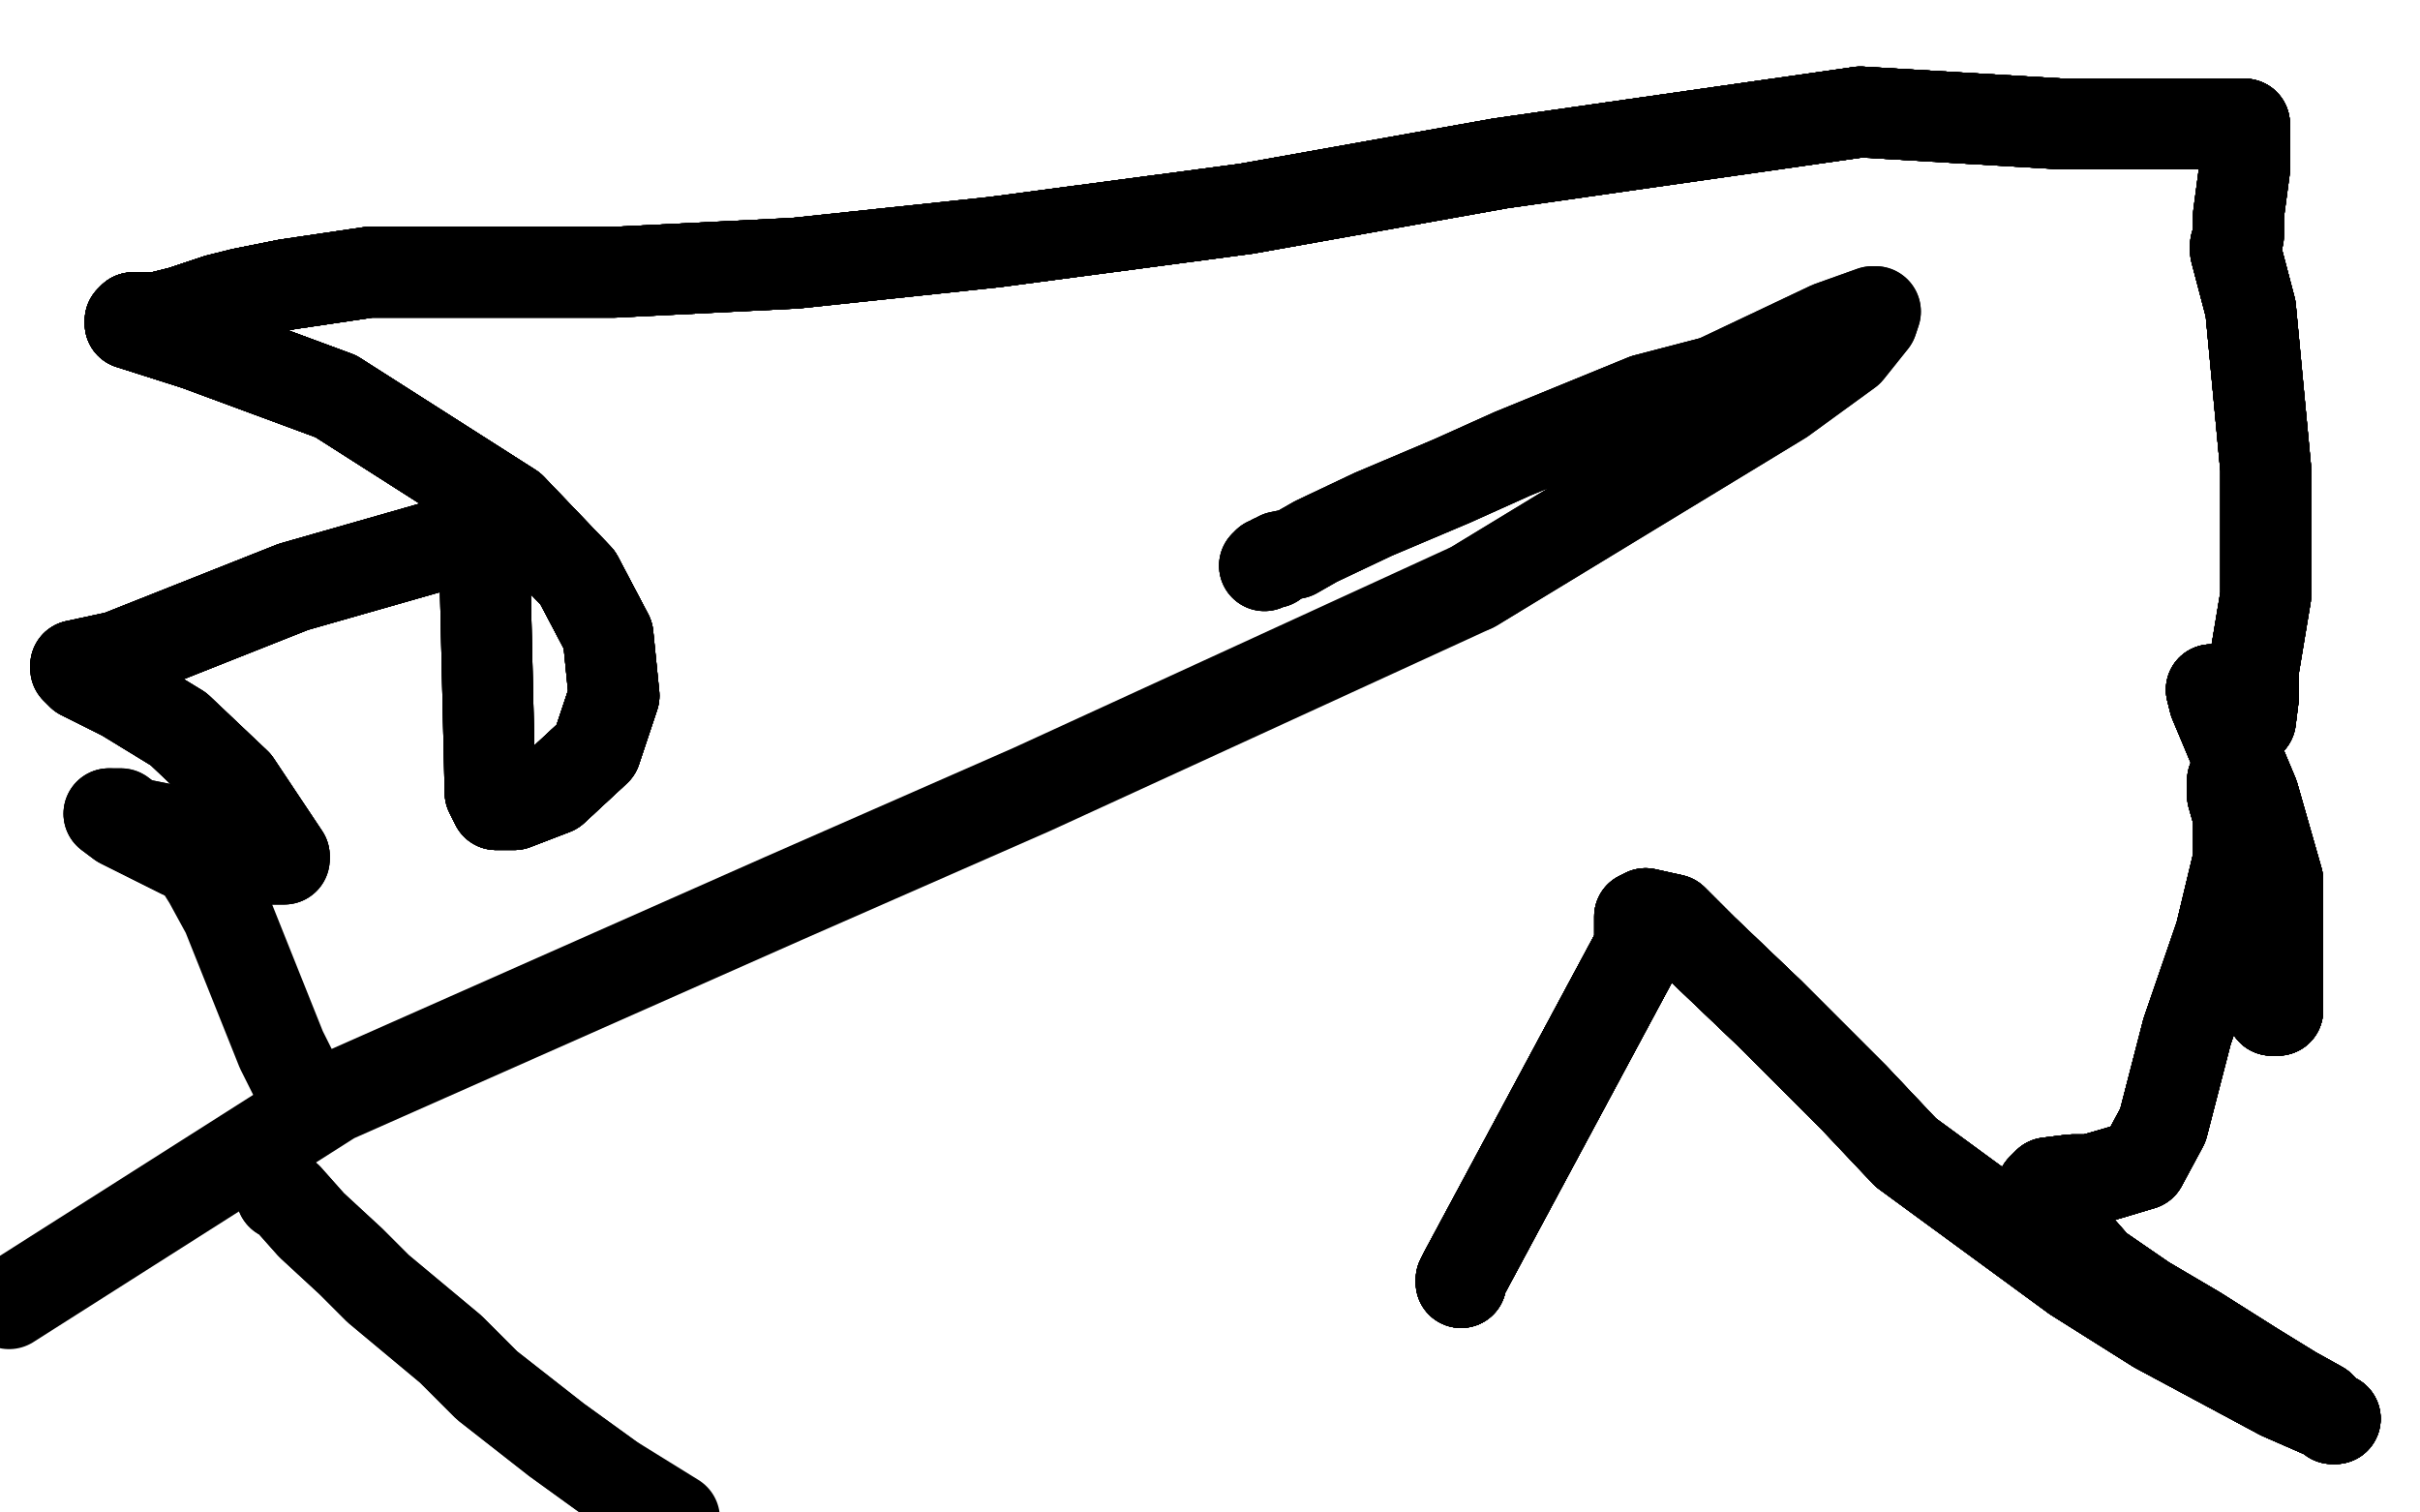 <?xml version="1.0" standalone="no"?>
<!DOCTYPE svg PUBLIC "-//W3C//DTD SVG 1.1//EN"
"http://www.w3.org/Graphics/SVG/1.1/DTD/svg11.dtd">

<svg width="800" height="500" version="1.1" xmlns="http://www.w3.org/2000/svg" xmlns:xlink="http://www.w3.org/1999/xlink" style="stroke-antialiasing: false"><desc>This SVG has been created on https://colorillo.com/</desc><rect x='0' y='0' width='800' height='500' style='fill: rgb(255,255,255); stroke-width:0' /><polyline points="418,187 419,186 420,186 421,186 421,185" style="fill: none; stroke: #000000; stroke-width: 30; stroke-linejoin: round; stroke-linecap: round; stroke-antialiasing: false; stroke-antialias: 0; opacity: 1.0"/>
<polyline points="418,187 419,186 420,186 421,186 421,185 422,185 423,184 428,183 435,179 454,170 480,159 500,150 544,132 567,126" style="fill: none; stroke: #000000; stroke-width: 30; stroke-linejoin: round; stroke-linecap: round; stroke-antialiasing: false; stroke-antialias: 0; opacity: 1.0"/>
<polyline points="418,187 419,186 420,186 421,186 421,185 422,185 423,184 428,183 435,179 454,170 480,159 500,150 544,132 567,126 605,108 619,103 620,103 619,106 611,116 589,132 487,194" style="fill: none; stroke: #000000; stroke-width: 30; stroke-linejoin: round; stroke-linecap: round; stroke-antialiasing: false; stroke-antialias: 0; opacity: 1.0"/>
<polyline points="418,187 419,186 420,186 421,186 421,185 422,185 423,184 428,183 435,179 454,170 480,159 500,150 544,132 567,126 605,108 619,103 620,103 619,106 611,116 589,132 487,194 341,261 259,297 110,363 3,431" style="fill: none; stroke: #000000; stroke-width: 30; stroke-linejoin: round; stroke-linecap: round; stroke-antialiasing: false; stroke-antialias: 0; opacity: 1.0"/>
<polyline points="483,424 483,423 484,421 542,313" style="fill: none; stroke: #000000; stroke-width: 30; stroke-linejoin: round; stroke-linecap: round; stroke-antialiasing: false; stroke-antialias: 0; opacity: 1.0"/>
<polyline points="483,424 483,423 484,421 542,313 542,306 542,303 544,302 553,304 563,314 585,335" style="fill: none; stroke: #000000; stroke-width: 30; stroke-linejoin: round; stroke-linecap: round; stroke-antialiasing: false; stroke-antialias: 0; opacity: 1.0"/>
<polyline points="483,424 483,423 484,421 542,313 542,306 542,303 544,302 553,304 563,314 585,335 613,363 630,381 686,422 713,439 754,461 770,468 772,469" style="fill: none; stroke: #000000; stroke-width: 30; stroke-linejoin: round; stroke-linecap: round; stroke-antialiasing: false; stroke-antialias: 0; opacity: 1.0"/>
<polyline points="483,424 483,423 484,421 542,313 542,306 542,303 544,302 553,304 563,314 585,335 613,363 630,381 686,422 713,439 754,461 770,468 772,469 771,469 767,465 758,460 745,452 726,440 709,430 693,419" style="fill: none; stroke: #000000; stroke-width: 30; stroke-linejoin: round; stroke-linecap: round; stroke-antialiasing: false; stroke-antialias: 0; opacity: 1.0"/>
<polyline points="483,424 483,423 484,421 542,313 542,306 542,303 544,302 553,304 563,314 585,335 613,363 630,381 686,422 713,439 754,461 770,468 772,469 771,469 767,465 758,460 745,452 726,440 709,430 693,419 679,403 675,397 675,395 675,393 677,391 685,390 691,390 698,388" style="fill: none; stroke: #000000; stroke-width: 30; stroke-linejoin: round; stroke-linecap: round; stroke-antialiasing: false; stroke-antialias: 0; opacity: 1.0"/>
<polyline points="483,424 483,423 484,421 542,313 542,306 542,303 544,302 553,304 563,314 585,335 613,363 630,381 686,422 713,439 754,461 770,468 772,469 771,469 767,465 758,460 745,452 726,440 709,430 693,419 679,403 675,397 675,395 675,393 677,391 685,390 691,390 698,388 708,385 715,372 723,341 734,309 740,284 740,272 740,261 739,258" style="fill: none; stroke: #000000; stroke-width: 30; stroke-linejoin: round; stroke-linecap: round; stroke-antialiasing: false; stroke-antialias: 0; opacity: 1.0"/>
<polyline points="483,424 483,423 484,421 542,313 542,306 542,303 544,302 553,304 563,314 585,335 613,363 630,381 686,422 713,439 754,461 770,468 772,469 771,469 767,465 758,460 745,452 726,440 709,430 693,419 679,403 675,397 675,395 675,393 677,391 685,390 691,390 698,388 708,385 715,372 723,341 734,309 740,284 740,272 740,261 739,258 738,258 738,263 742,277 747,310 750,321 751,332 751,334" style="fill: none; stroke: #000000; stroke-width: 30; stroke-linejoin: round; stroke-linecap: round; stroke-antialiasing: false; stroke-antialias: 0; opacity: 1.0"/>
<polyline points="563,314 585,335 613,363 630,381 686,422 713,439 754,461 770,468 772,469 771,469 767,465 758,460 745,452 726,440 709,430 693,419 679,403 675,397 675,395 675,393 677,391 685,390 691,390 698,388 708,385 715,372 723,341 734,309 740,284 740,272 740,261 739,258 738,258 738,263 742,277 747,310 750,321 751,332 751,334 752,334 753,334 753,317 753,291 745,263 732,232 731,228" style="fill: none; stroke: #000000; stroke-width: 30; stroke-linejoin: round; stroke-linecap: round; stroke-antialiasing: false; stroke-antialias: 0; opacity: 1.0"/>
<polyline points="686,422 713,439 754,461 770,468 772,469 771,469 767,465 758,460 745,452 726,440 709,430 693,419 679,403 675,397 675,395 675,393 677,391 685,390 691,390 698,388 708,385 715,372 723,341 734,309 740,284 740,272 740,261 739,258 738,258 738,263 742,277 747,310 750,321 751,332 751,334 752,334 753,334 753,317 753,291 745,263 732,232 731,228 734,231 739,235 743,238 744,238 745,230 745,221" style="fill: none; stroke: #000000; stroke-width: 30; stroke-linejoin: round; stroke-linecap: round; stroke-antialiasing: false; stroke-antialias: 0; opacity: 1.0"/>
<polyline points="767,465 758,460 745,452 726,440 709,430 693,419 679,403 675,397 675,395 675,393 677,391 685,390 691,390 698,388 708,385 715,372 723,341 734,309 740,284 740,272 740,261 739,258 738,258 738,263 742,277 747,310 750,321 751,332 751,334 752,334 753,334 753,317 753,291 745,263 732,232 731,228 734,231 739,235 743,238 744,238 745,230 745,221 749,197 749,155 744,102 739,83 739,81" style="fill: none; stroke: #000000; stroke-width: 30; stroke-linejoin: round; stroke-linecap: round; stroke-antialiasing: false; stroke-antialias: 0; opacity: 1.0"/>
<polyline points="679,403 675,397 675,395 675,393 677,391 685,390 691,390 698,388 708,385 715,372 723,341 734,309 740,284 740,272 740,261 739,258 738,258 738,263 742,277 747,310 750,321 751,332 751,334 752,334 753,334 753,317 753,291 745,263 732,232 731,228 734,231 739,235 743,238 744,238 745,230 745,221 749,197 749,155 744,102 739,83 739,81 740,78 740,71 742,56 742,50 742,43 742,41" style="fill: none; stroke: #000000; stroke-width: 30; stroke-linejoin: round; stroke-linecap: round; stroke-antialiasing: false; stroke-antialias: 0; opacity: 1.0"/>
<polyline points="708,385 715,372 723,341 734,309 740,284 740,272 740,261 739,258 738,258 738,263 742,277 747,310 750,321 751,332 751,334 752,334 753,334 753,317 753,291 745,263 732,232 731,228 734,231 739,235 743,238 744,238 745,230 745,221 749,197 749,155 744,102 739,83 739,81 740,78 740,71 742,56 742,50 742,43 742,41 735,41 723,41 682,41 615,37 496,54 412,69 329,80" style="fill: none; stroke: #000000; stroke-width: 30; stroke-linejoin: round; stroke-linecap: round; stroke-antialiasing: false; stroke-antialias: 0; opacity: 1.0"/>
<polyline points="740,261 739,258 738,258 738,263 742,277 747,310 750,321 751,332 751,334 752,334 753,334 753,317 753,291 745,263 732,232 731,228 734,231 739,235 743,238 744,238 745,230 745,221 749,197 749,155 744,102 739,83 739,81 740,78 740,71 742,56 742,50 742,43 742,41 735,41 723,41 682,41 615,37 496,54 412,69 329,80 263,87 203,90 158,90 122,90 95,94 85,96 80,97" style="fill: none; stroke: #000000; stroke-width: 30; stroke-linejoin: round; stroke-linecap: round; stroke-antialiasing: false; stroke-antialias: 0; opacity: 1.0"/>
<polyline points="742,277 747,310 750,321 751,332 751,334 752,334 753,334 753,317 753,291 745,263 732,232 731,228 734,231 739,235 743,238 744,238 745,230 745,221 749,197 749,155 744,102 739,83 739,81 740,78 740,71 742,56 742,50 742,43 742,41 735,41 723,41 682,41 615,37 496,54 412,69 329,80 263,87 203,90 158,90 122,90 95,94 85,96 80,97 72,99 60,103 52,105 47,105 44,105" style="fill: none; stroke: #000000; stroke-width: 30; stroke-linejoin: round; stroke-linecap: round; stroke-antialiasing: false; stroke-antialias: 0; opacity: 1.0"/>
<polyline points="732,232 731,228 734,231 739,235 743,238 744,238 745,230 745,221 749,197 749,155 744,102 739,83 739,81 740,78 740,71 742,56 742,50 742,43 742,41 735,41 723,41 682,41 615,37 496,54 412,69 329,80 263,87 203,90 158,90 122,90 95,94 85,96 80,97 72,99 60,103 52,105 47,105 44,105 43,106 43,107 65,114 111,131 169,168 191,191 201,210" style="fill: none; stroke: #000000; stroke-width: 30; stroke-linejoin: round; stroke-linecap: round; stroke-antialiasing: false; stroke-antialias: 0; opacity: 1.0"/>
<polyline points="743,238 744,238 745,230 745,221 749,197 749,155 744,102 739,83 739,81 740,78 740,71 742,56 742,50 742,43 742,41 735,41 723,41 682,41 615,37 496,54 412,69 329,80 263,87 203,90 158,90 122,90 95,94 85,96 80,97 72,99 60,103 52,105 47,105 44,105 43,106 43,107 65,114 111,131 169,168 191,191 201,210 203,230 197,248 183,261 170,266 165,266 164,266 162,262" style="fill: none; stroke: #000000; stroke-width: 30; stroke-linejoin: round; stroke-linecap: round; stroke-antialiasing: false; stroke-antialias: 0; opacity: 1.0"/>
<polyline points="749,197 749,155 744,102 739,83 739,81 740,78 740,71 742,56 742,50 742,43 742,41 735,41 723,41 682,41 615,37 496,54 412,69 329,80 263,87 203,90 158,90 122,90 95,94 85,96 80,97 72,99 60,103 52,105 47,105 44,105 43,106 43,107 65,114 111,131 169,168 191,191 201,210 203,230 197,248 183,261 170,266 165,266 164,266 162,262 160,176 97,194 39,217 25,220" style="fill: none; stroke: #000000; stroke-width: 30; stroke-linejoin: round; stroke-linecap: round; stroke-antialiasing: false; stroke-antialias: 0; opacity: 1.0"/>
<polyline points="742,41 735,41 723,41 682,41 615,37 496,54 412,69 329,80 263,87 203,90 158,90 122,90 95,94 85,96 80,97 72,99 60,103 52,105 47,105 44,105 43,106 43,107 65,114 111,131 169,168 191,191 201,210 203,230 197,248 183,261 170,266 165,266 164,266 162,262 160,176 97,194 39,217 25,220 25,221 27,223 41,230 59,241 78,259 92,280 94,283" style="fill: none; stroke: #000000; stroke-width: 30; stroke-linejoin: round; stroke-linecap: round; stroke-antialiasing: false; stroke-antialias: 0; opacity: 1.0"/>
<polyline points="723,41 682,41 615,37 496,54 412,69 329,80 263,87 203,90 158,90 122,90 95,94 85,96 80,97 72,99 60,103 52,105 47,105 44,105 43,106 43,107 65,114 111,131 169,168 191,191 201,210 203,230 197,248 183,261 170,266 165,266 164,266 162,262 160,176 97,194 39,217 25,220 25,221 27,223 41,230 59,241 78,259 92,280 94,283 94,284 93,284 79,284 60,282 40,272 36,269" style="fill: none; stroke: #000000; stroke-width: 30; stroke-linejoin: round; stroke-linecap: round; stroke-antialiasing: false; stroke-antialias: 0; opacity: 1.0"/>
<polyline points="95,94 85,96 80,97 72,99 60,103 52,105 47,105 44,105 43,106 43,107 65,114 111,131 169,168 191,191 201,210 203,230 197,248 183,261 170,266 165,266 164,266 162,262 160,176 97,194 39,217 25,220 25,221 27,223 41,230 59,241 78,259 92,280 94,283 94,284 93,284 79,284 60,282 40,272 36,269 40,269 44,272 54,274 59,276 61,278 64,283" style="fill: none; stroke: #000000; stroke-width: 30; stroke-linejoin: round; stroke-linecap: round; stroke-antialiasing: false; stroke-antialias: 0; opacity: 1.0"/>
<polyline points="95,94 85,96 80,97 72,99 60,103 52,105 47,105 44,105 43,106 43,107 65,114 111,131 169,168 191,191 201,210 203,230 197,248 183,261 170,266 165,266 164,266 162,262 160,176 97,194 39,217 25,220 25,221 27,223 41,230 59,241 78,259 92,280 94,283 94,284 93,284 79,284 60,282 40,272 36,269 40,269 44,272 54,274 59,276 61,278 64,283 69,291 75,302 93,347 99,359" style="fill: none; stroke: #000000; stroke-width: 30; stroke-linejoin: round; stroke-linecap: round; stroke-antialiasing: false; stroke-antialias: 0; opacity: 1.0"/>
<polyline points="93,395 95,396 103,405 116,417 125,426 149,446 161,458 184,476 202,489" style="fill: none; stroke: #000000; stroke-width: 30; stroke-linejoin: round; stroke-linecap: round; stroke-antialiasing: false; stroke-antialias: 0; opacity: 1.0"/>
<polyline points="93,395 95,396 103,405 116,417 125,426 149,446 161,458 184,476 202,489 223,502" style="fill: none; stroke: #000000; stroke-width: 30; stroke-linejoin: round; stroke-linecap: round; stroke-antialiasing: false; stroke-antialias: 0; opacity: 1.0"/>
</svg>
